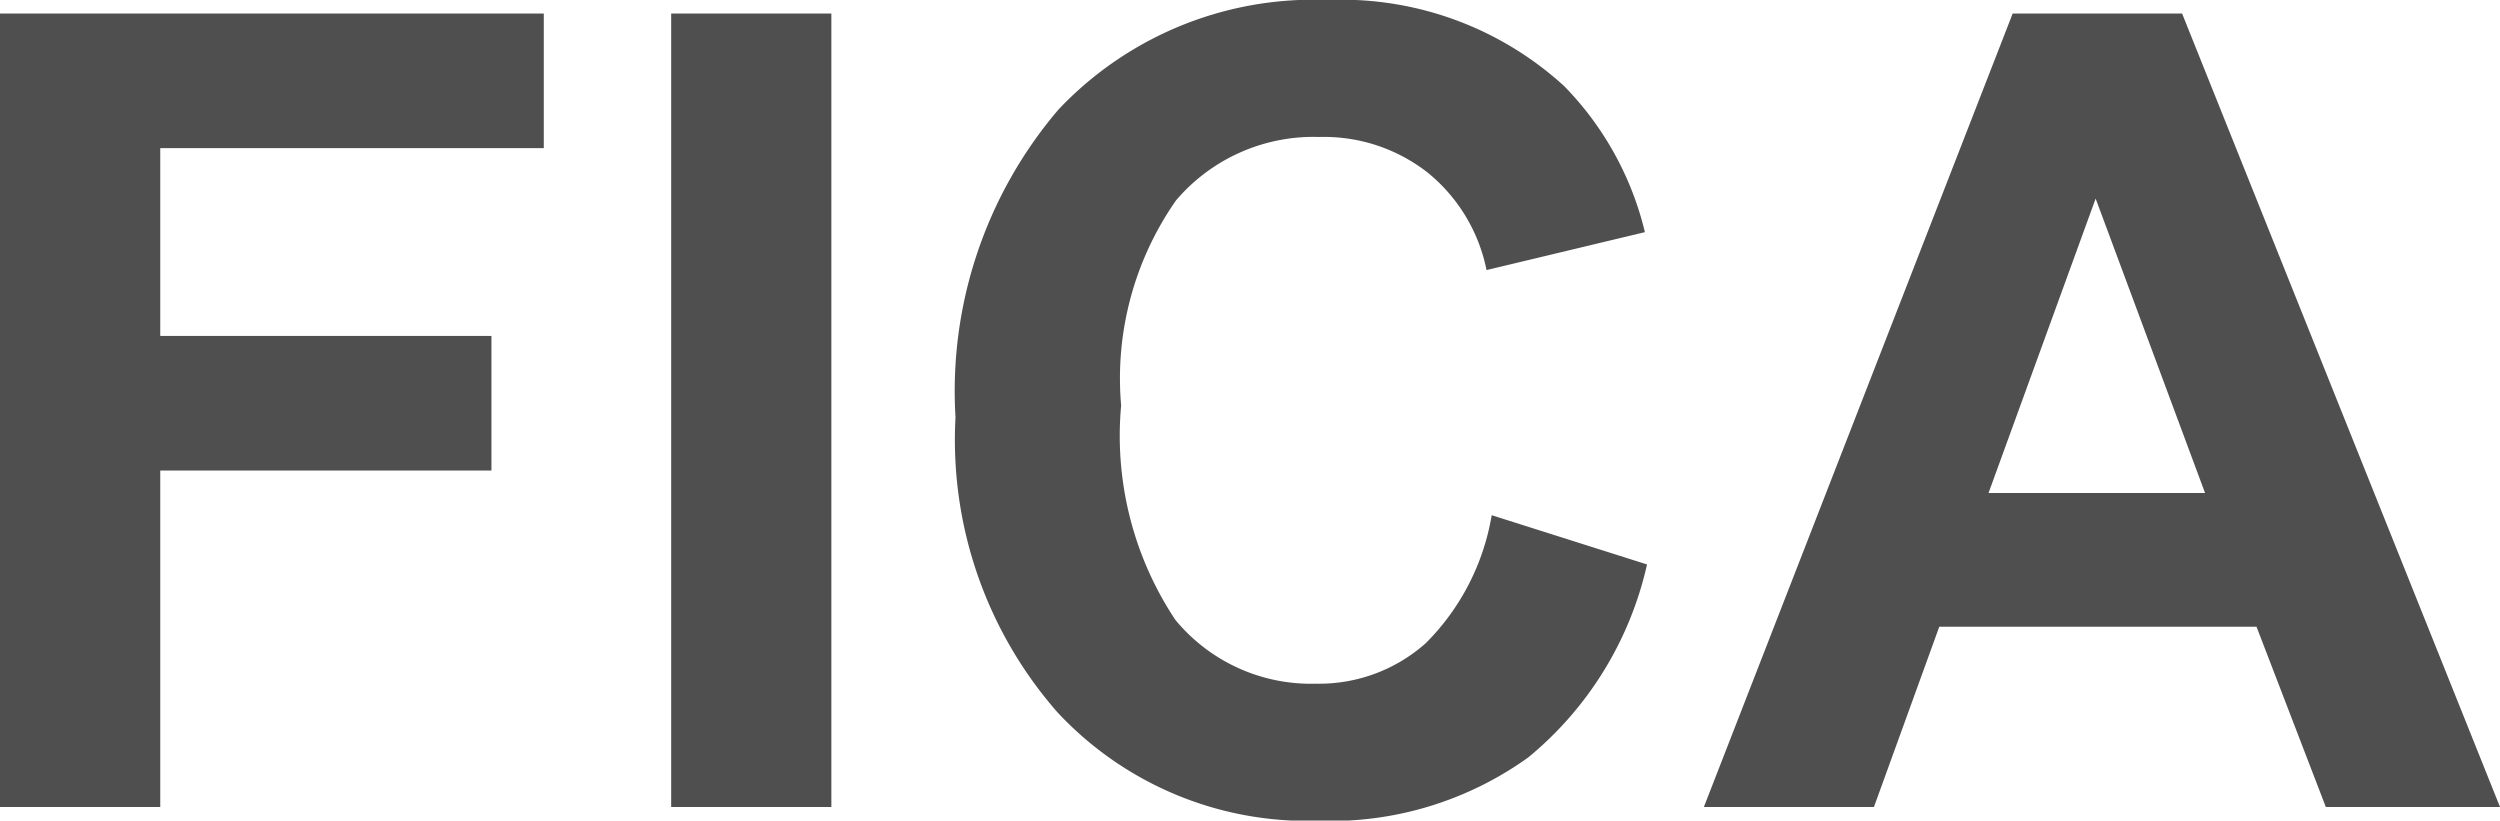 <svg xmlns="http://www.w3.org/2000/svg" viewBox="0 0 31.575 10.363">
  <defs>
    <style>
      .cls-1 {
        fill: #4f4f4f;
      }
    </style>
  </defs>
  <g id="ic-fica" transform="translate(-30 -348.808)">
    <path id="ic-fica-2" data-name="ic-fica" class="cls-1" d="M1.032,0V-10.021H7.9v1.7H3.056v2.372H7.239v1.7H3.056V0ZM9.509,0V-10.021h2.023V0ZM19.872-3.685l1.962.622a4.4,4.4,0,0,1-1.5,2.437,4.28,4.28,0,0,1-2.663.8A4.311,4.311,0,0,1,14.39-1.193,5.218,5.218,0,0,1,13.1-4.922,5.478,5.478,0,0,1,14.4-8.808a4.43,4.43,0,0,1,3.4-1.384,4.168,4.168,0,0,1,2.987,1.087A3.953,3.953,0,0,1,21.807-7.26l-2,.479a2.124,2.124,0,0,0-.742-1.23,2.125,2.125,0,0,0-1.371-.451,2.28,2.28,0,0,0-1.808.8,3.921,3.921,0,0,0-.694,2.591,4.2,4.2,0,0,0,.684,2.707,2.22,2.22,0,0,0,1.777.807,2.027,2.027,0,0,0,1.388-.513A2.978,2.978,0,0,0,19.872-3.685ZM32.607,0h-2.2l-.875-2.276H25.525L24.7,0H22.552l3.9-10.021h2.14ZM28.882-3.965,27.5-7.684,26.147-3.965Z" transform="translate(28.968 359)"/>
  </g>
</svg>
